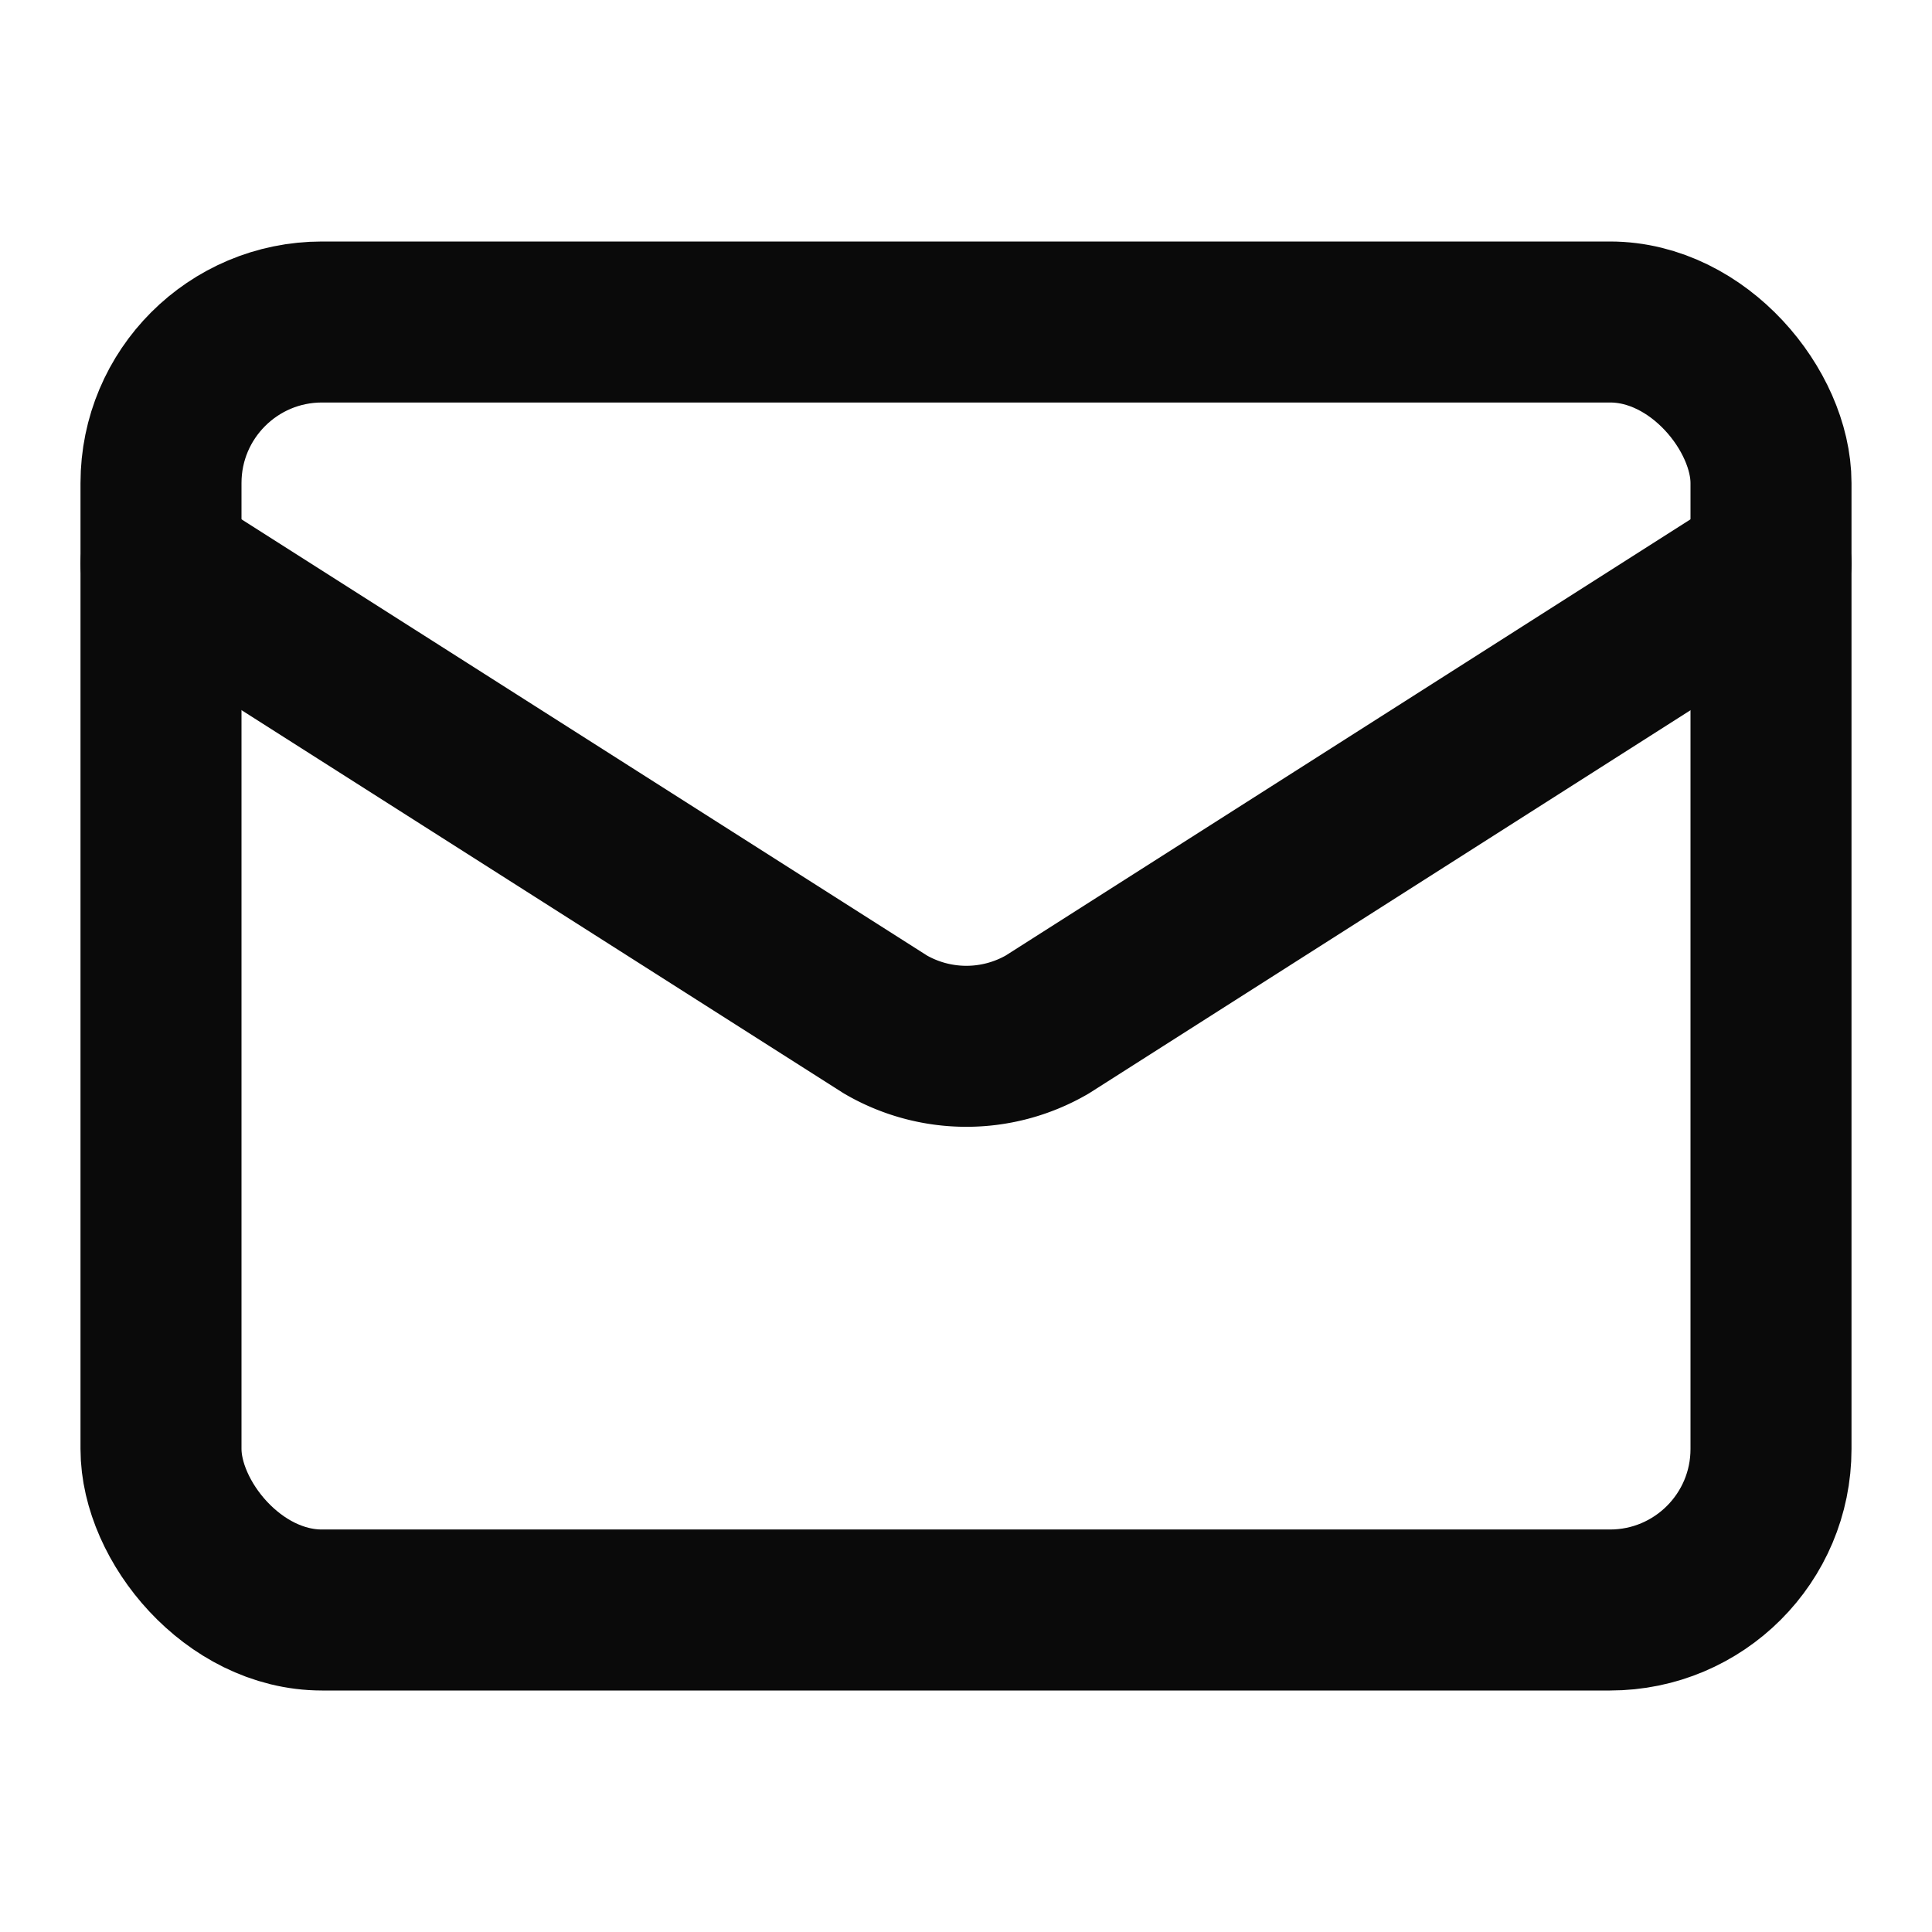 <svg xmlns="http://www.w3.org/2000/svg" width="28" height="28" viewBox="0 0 24 24" fill="none" stroke="#0a0a0a" stroke-width="2" stroke-linecap="round" stroke-linejoin="round" class="lucide lucide-mail-icon lucide-mail"><path d="m22 7-8.991 5.727a2 2 0 0 1-2.009 0L2 7"/><rect x="2" y="4" width="20" height="16" rx="2"/></svg>